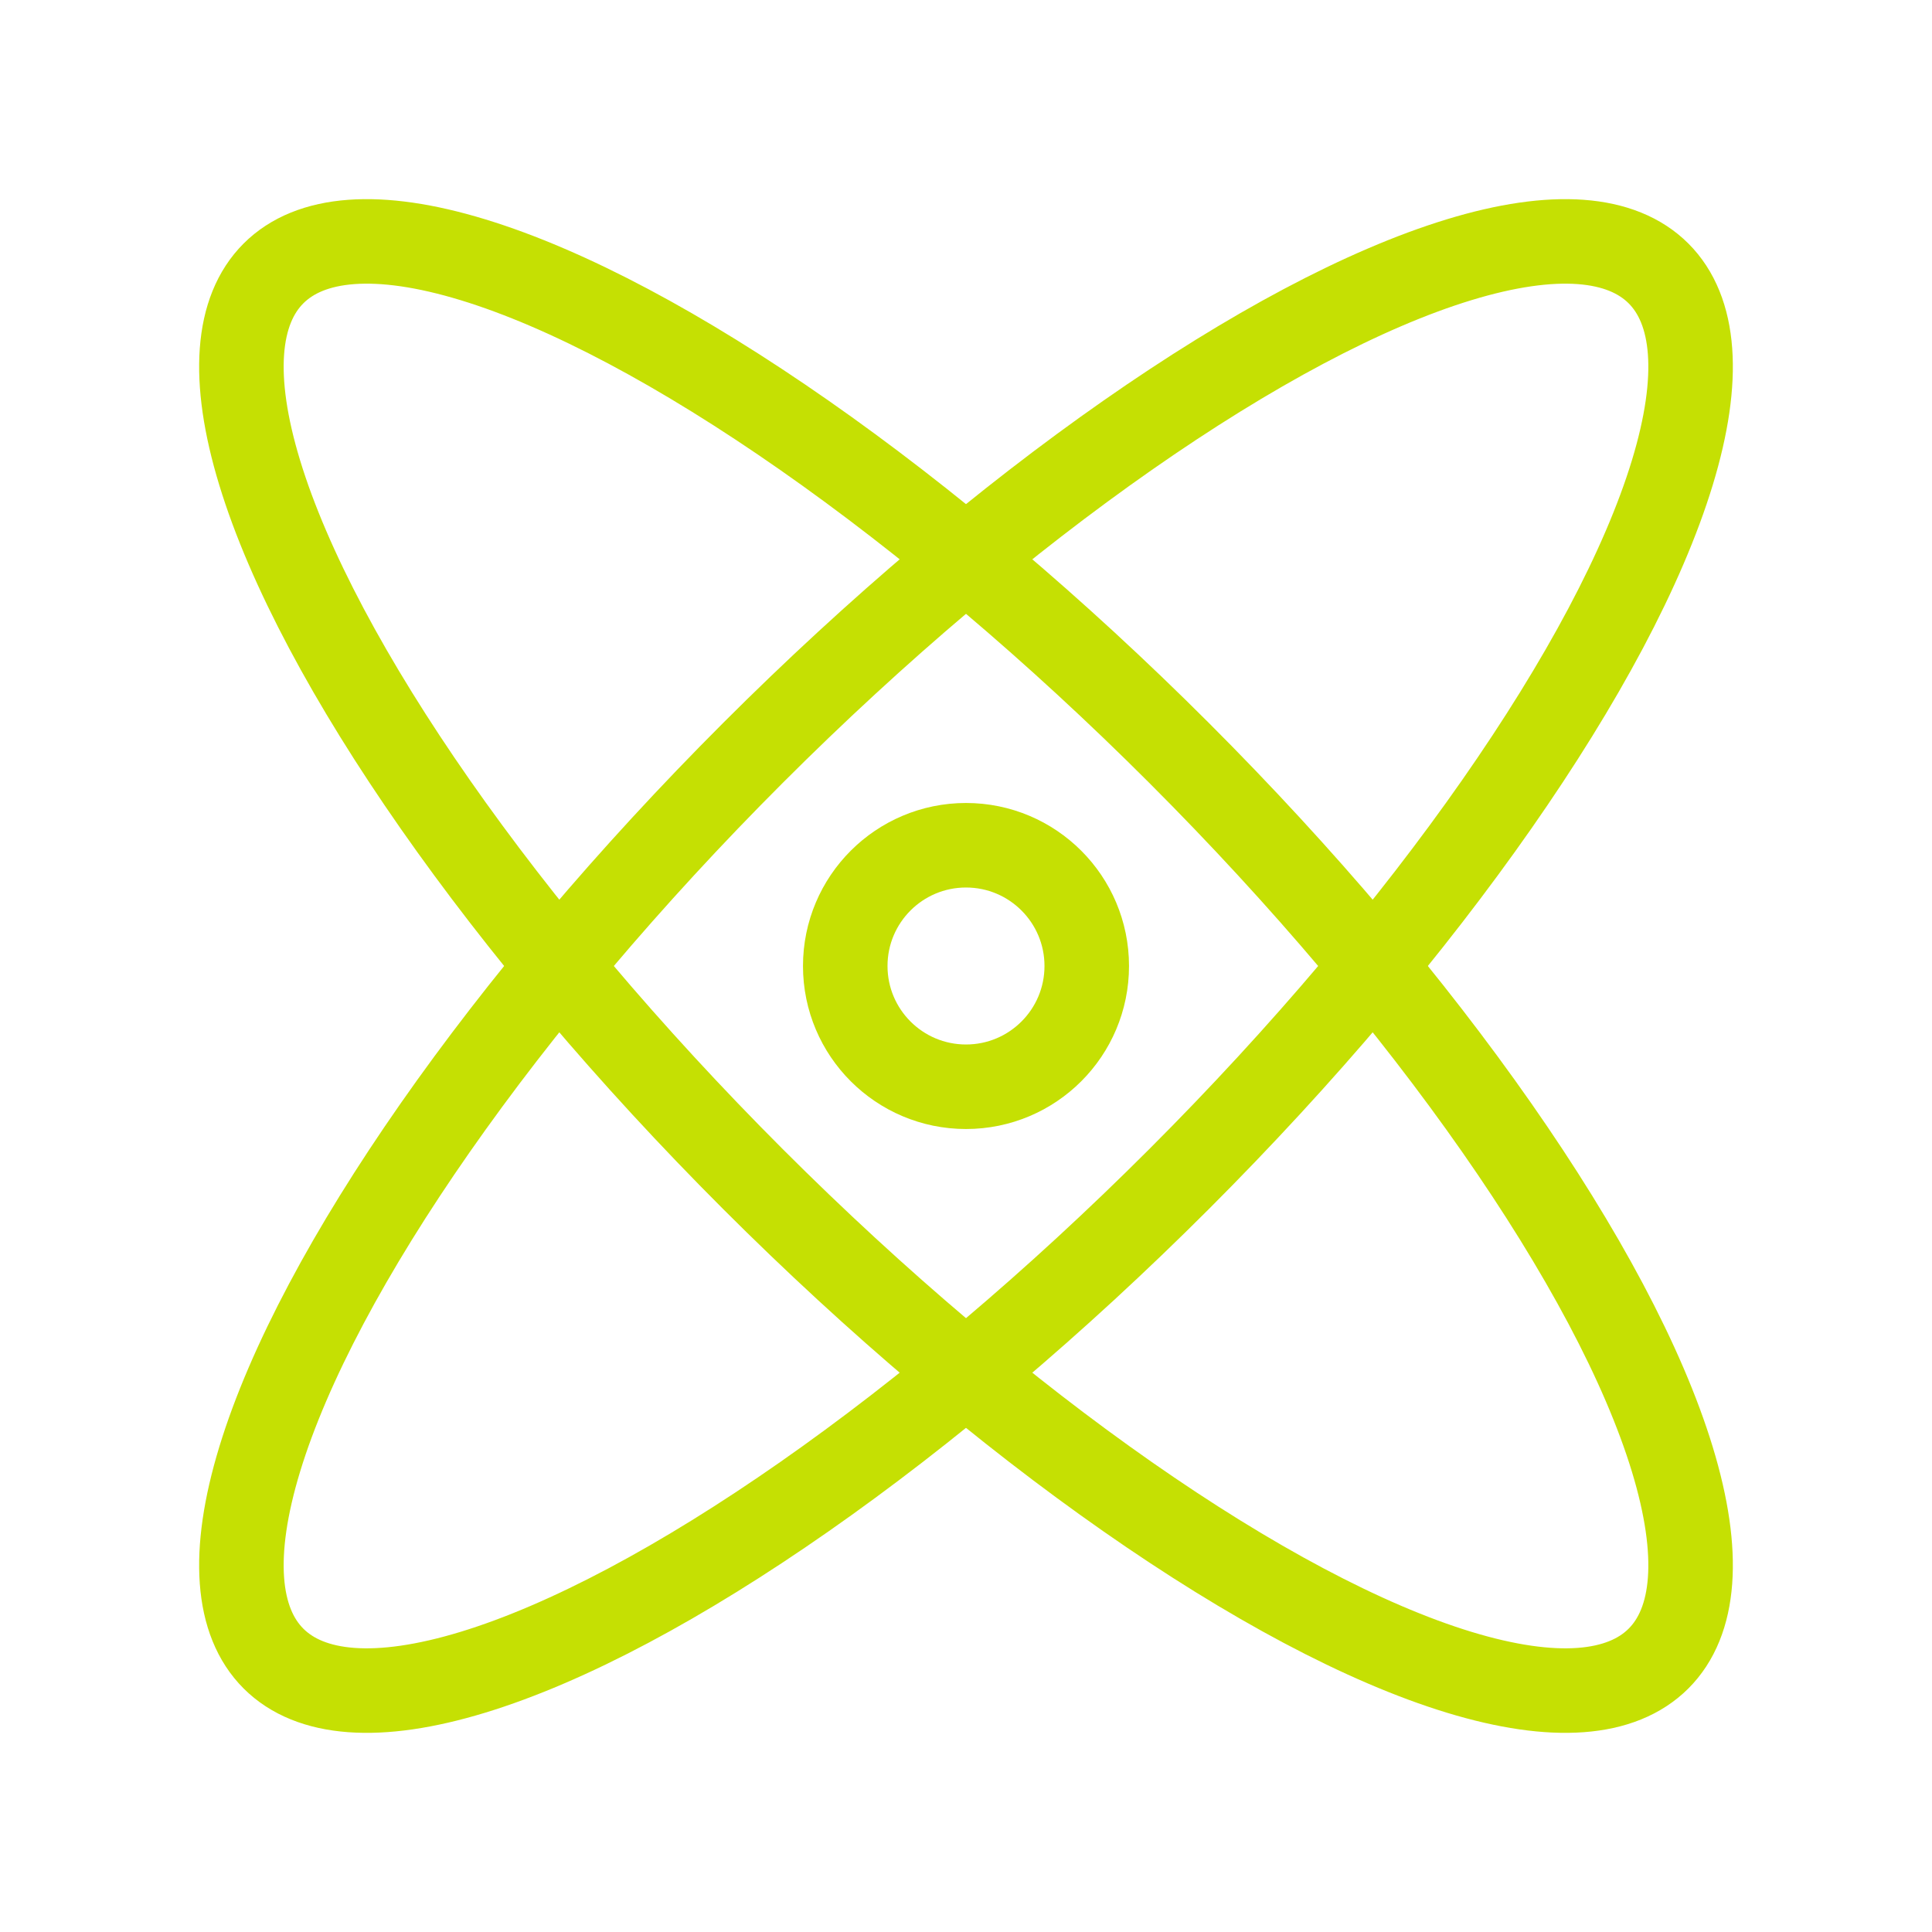 <?xml version="1.0" encoding="UTF-8"?> <svg xmlns="http://www.w3.org/2000/svg" width="32" height="32" viewBox="0 0 32 32" fill="none"><g id="Life Sciences"><ellipse id="Ellipse 4" cx="16" cy="16" rx="4.991" ry="16.222" transform="rotate(45 16 16)" stroke="#C5E003" stroke-width="1.4"></ellipse><ellipse id="Ellipse 5" cx="16" cy="16" rx="4.991" ry="16.222" transform="rotate(135 16 16)" stroke="#C5E003" stroke-width="1.4"></ellipse><circle id="Ellipse 6" cx="16" cy="16" r="2" stroke="#C5E003" stroke-width="1.4"></circle></g></svg> 